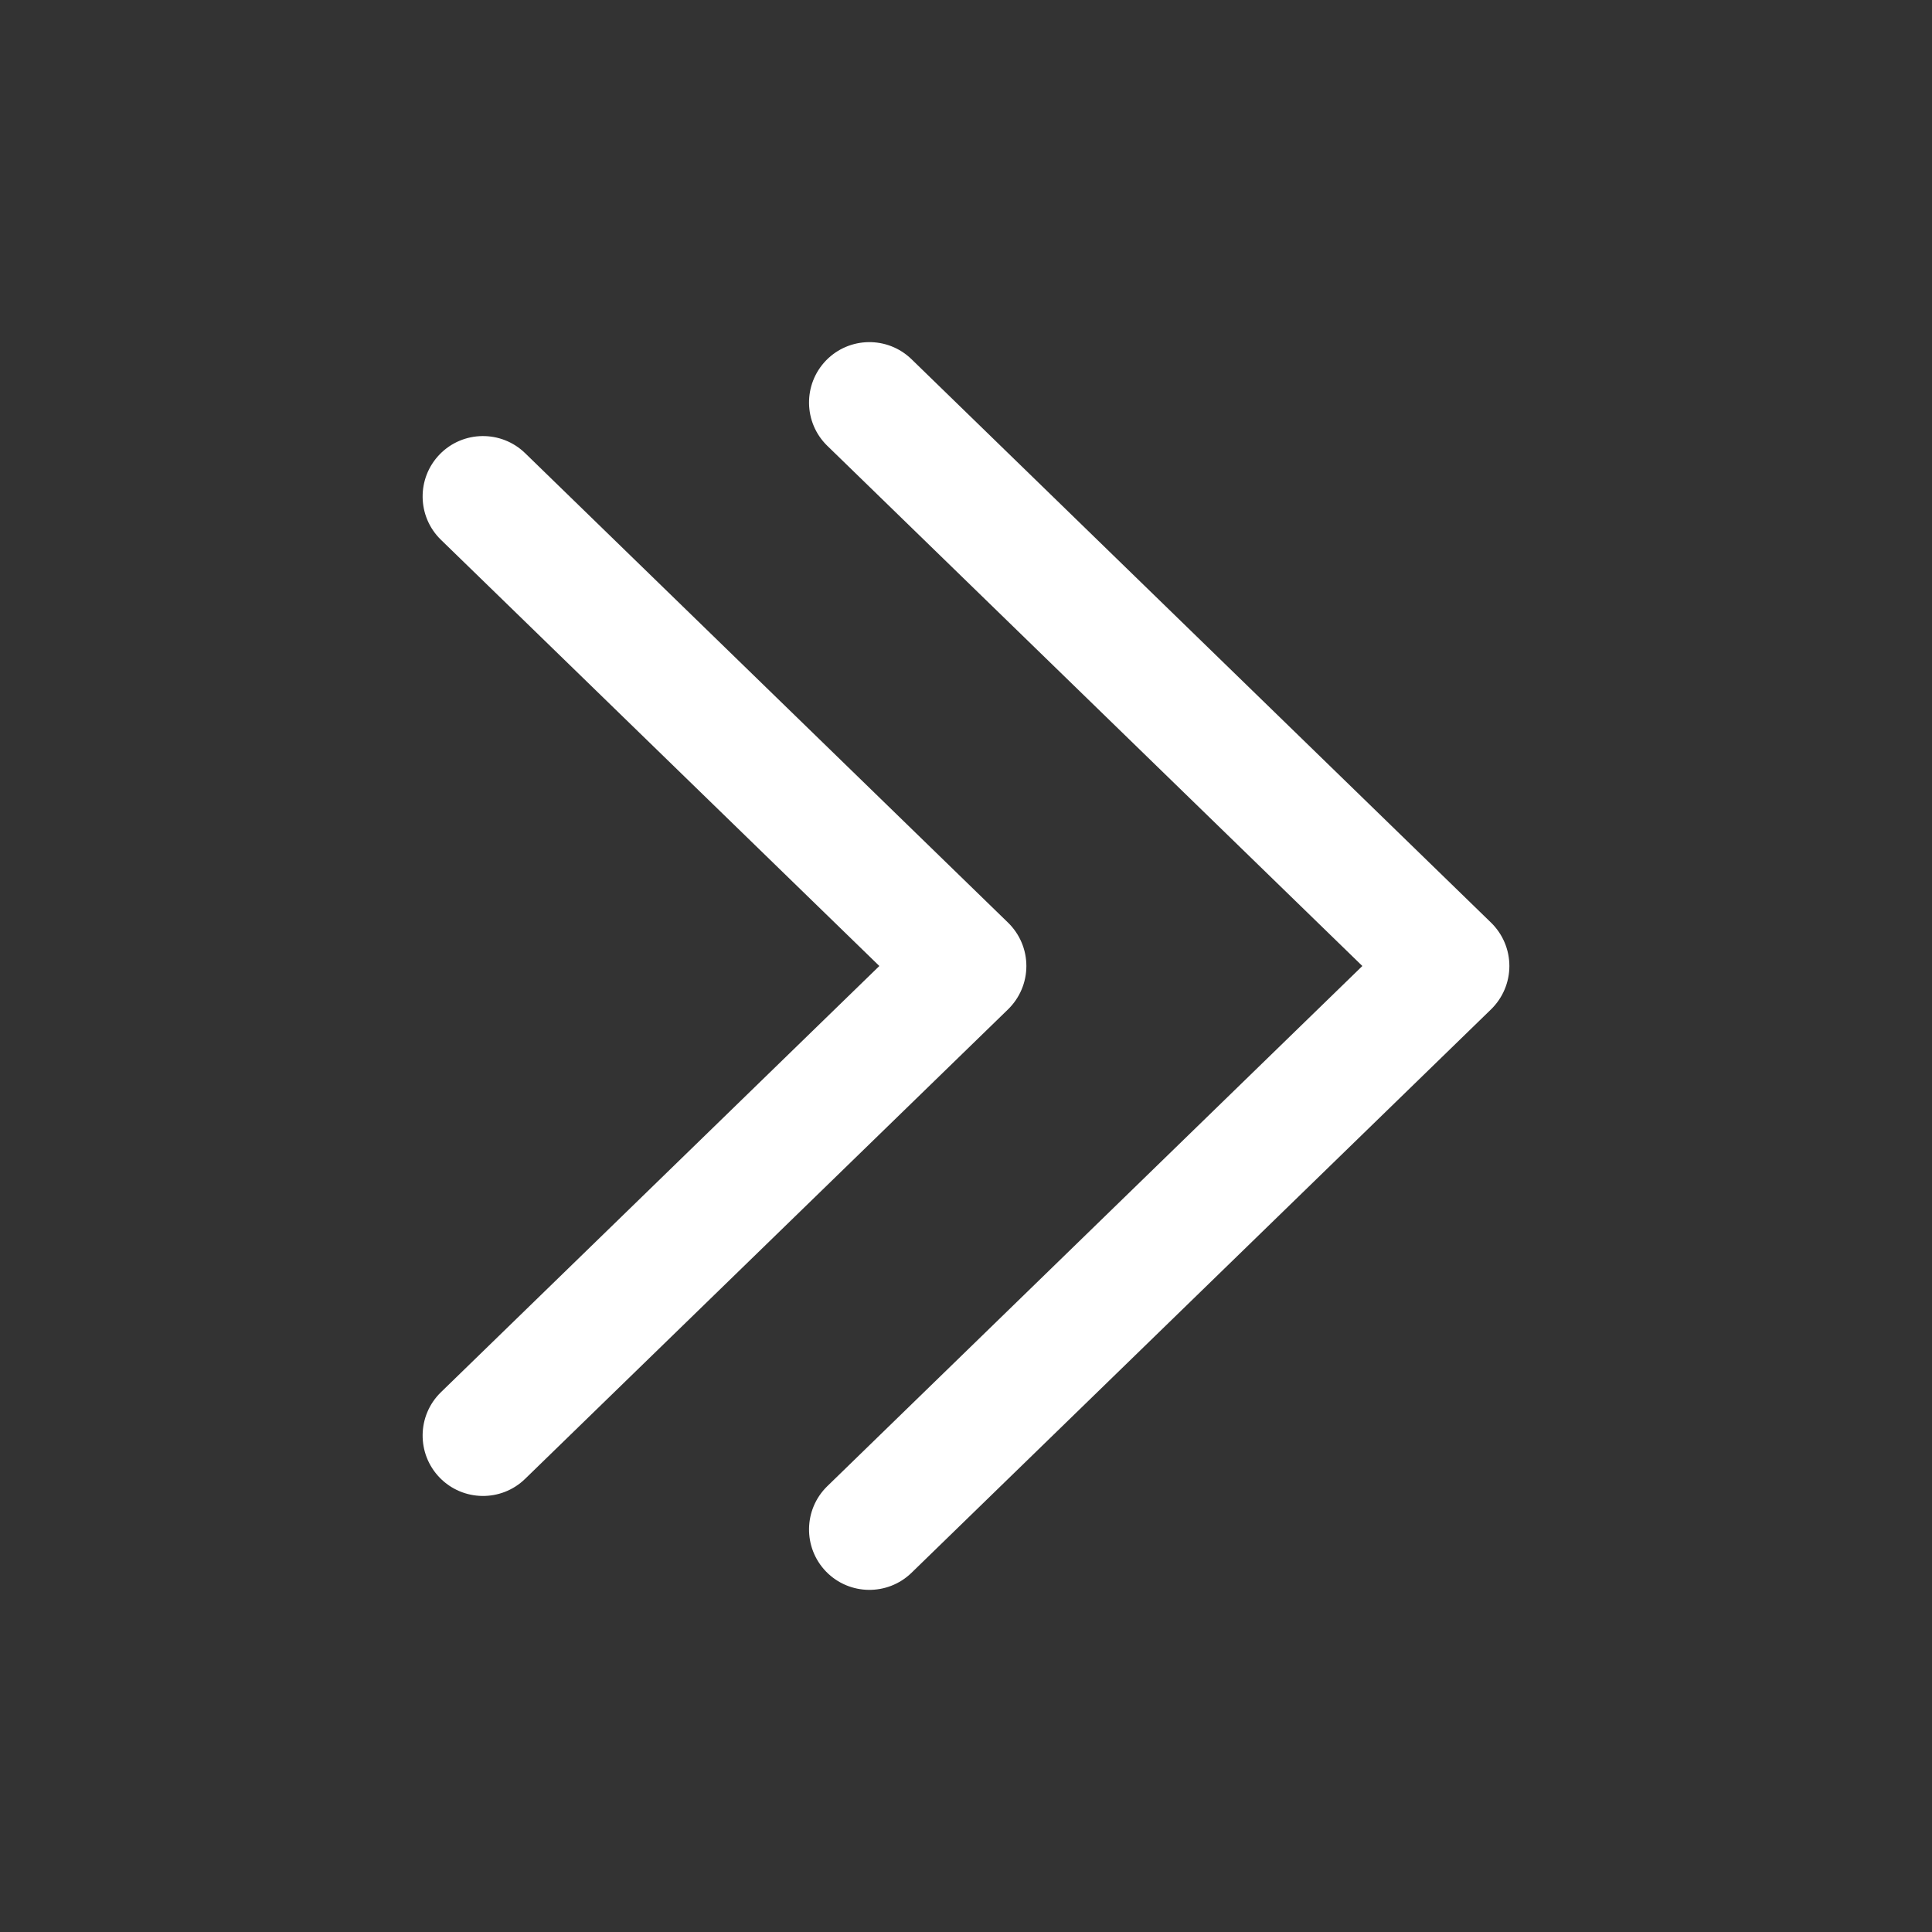 <!DOCTYPE svg PUBLIC "-//W3C//DTD SVG 1.1//EN" "http://www.w3.org/Graphics/SVG/1.1/DTD/svg11.dtd">
<!-- Uploaded to: SVG Repo, www.svgrepo.com, Transformed by: SVG Repo Mixer Tools -->
<svg width="800px" height="800px" viewBox="0 0 24 24" fill="none" xmlns="http://www.w3.org/2000/svg">
<rect x="0" y="0" width="24" height="24" fill="#333333" stroke="none"/>
<g id="SVGRepo_bgCarrier" stroke-width="0"/>
<g id="SVGRepo_tracerCarrier" stroke-linecap="round" stroke-linejoin="round"/>
<g id="SVGRepo_iconCarrier"> <path d="M10.277 18.462C9.98 18.751 9.974 19.226 10.262 19.523C10.551 19.82 11.026 19.826 11.323 19.538L10.277 18.462ZM18 12L18.523 12.538C18.668 12.396 18.75 12.203 18.75 12C18.75 11.797 18.668 11.604 18.523 11.462L18 12ZM11.323 4.462C11.026 4.174 10.551 4.18 10.262 4.477C9.974 4.774 9.98 5.249 10.277 5.538L11.323 4.462ZM5.477 17.295C5.18 17.584 5.174 18.059 5.462 18.356C5.751 18.653 6.226 18.66 6.523 18.371L5.477 17.295ZM12 12L12.523 12.538C12.668 12.396 12.75 12.203 12.75 12C12.75 11.797 12.668 11.604 12.523 11.462L12 12ZM6.523 5.629C6.226 5.341 5.751 5.347 5.462 5.644C5.174 5.941 5.18 6.416 5.477 6.705L6.523 5.629ZM11.323 19.538L18.523 12.538L17.477 11.462L10.277 18.462L11.323 19.538ZM18.523 11.462L11.323 4.462L10.277 5.538L17.477 12.538L18.523 11.462ZM6.523 18.371L12.523 12.538L11.477 11.462L5.477 17.295L6.523 18.371ZM12.523 11.462L6.523 5.629L5.477 6.705L11.477 12.538L12.523 11.462Z" fill="#ffffff"/> </g>
</svg>